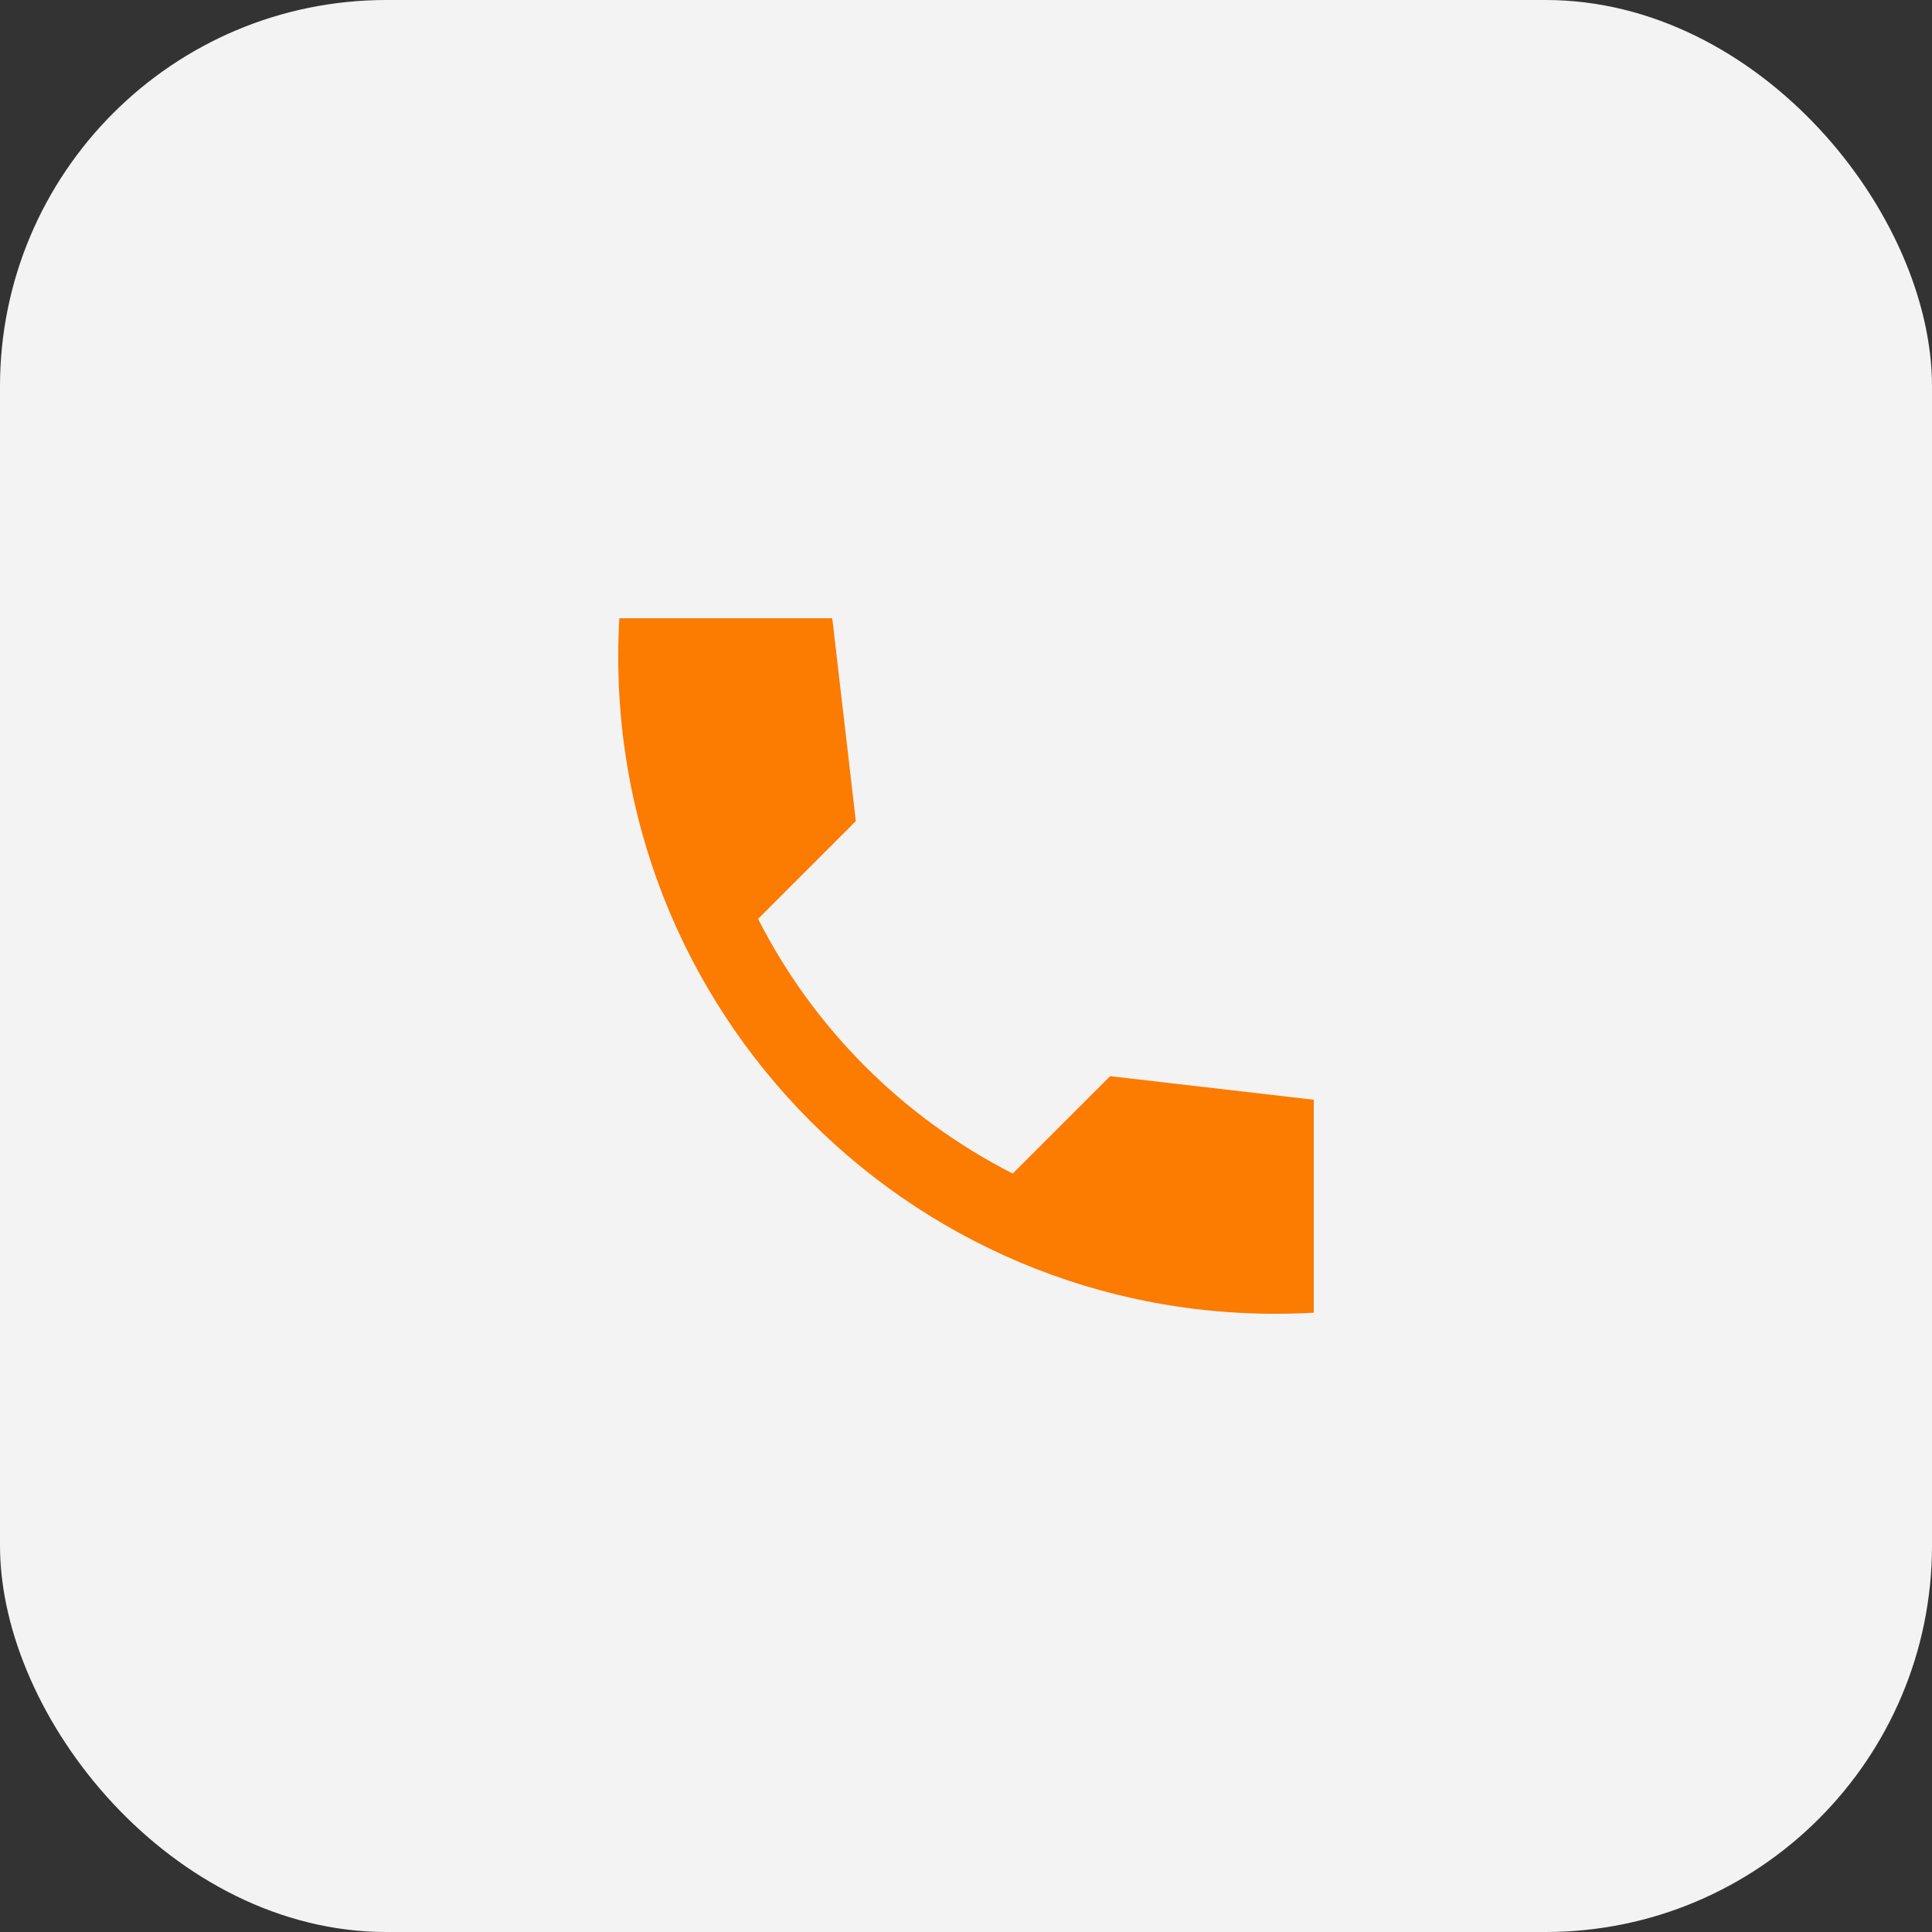 <?xml version="1.0" encoding="UTF-8"?> <svg xmlns="http://www.w3.org/2000/svg" width="50" height="50" viewBox="0 0 50 50" fill="none"><rect x="0" y="0" width="50" height="50" fill="#333333" stroke="none"/><rect width="50" height="50" rx="10" fill="#F3F3F3"></rect><path d="M34 28.461L28.73 27.851L26.209 30.371C23.37 28.927 21.063 26.619 19.619 23.781L22.149 21.25L21.539 16H16.028C15.448 26.181 23.819 34.552 34 33.972V28.461Z" fill="#FC7B01"></path></svg> 